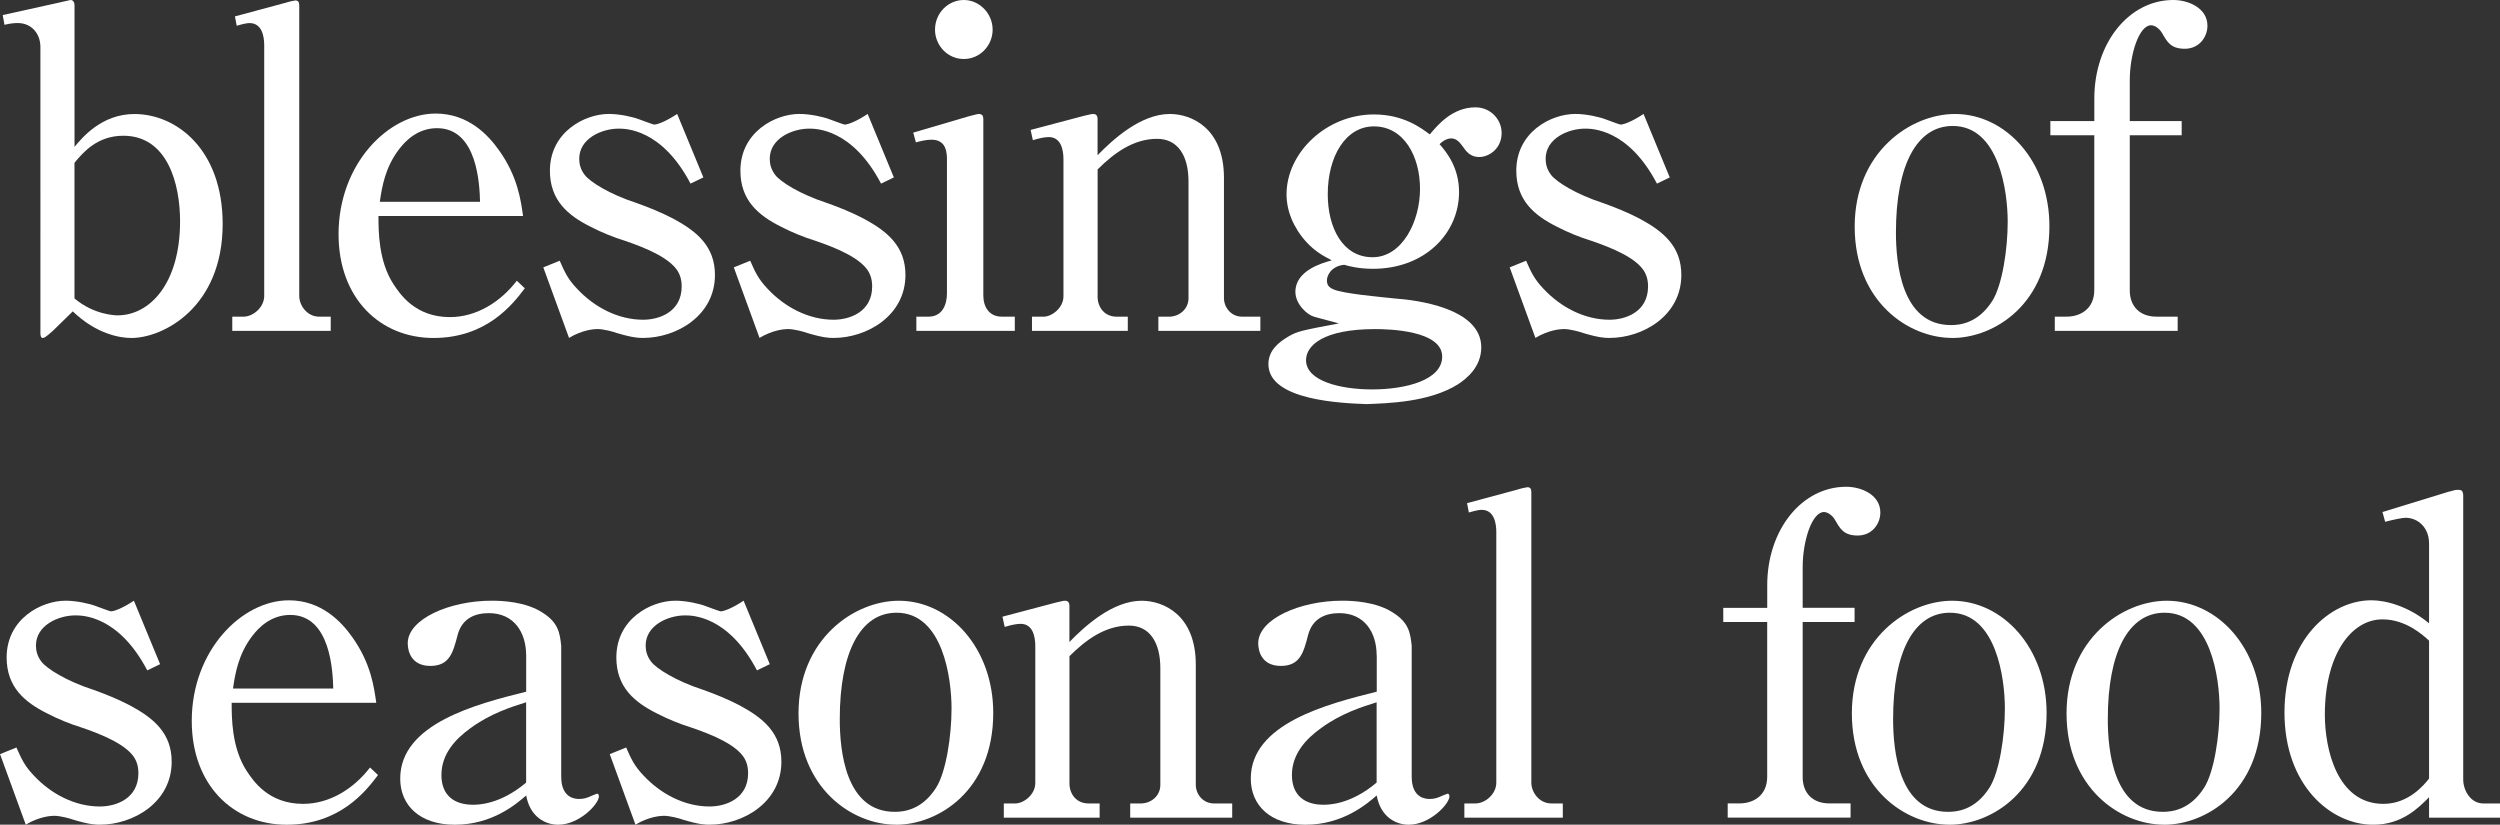 <?xml version="1.0" encoding="UTF-8"?><svg id="_レイヤー_2" xmlns="http://www.w3.org/2000/svg" viewBox="0 0 655.15 216.12"><rect x="0" y="0" width="655.15" height="216.12" fill="#333333" stroke="none"/><defs><style>.cls-1{fill:#fff;}</style></defs><g id="_テキスト"><path class="cls-1" d="m.7,3.95L15.92.58c.12,0,2.44-.58,2.56-.58.81,0,1.05.81,1.05,1.4v37.08c1.86-2.21,6.97-8.6,15.69-8.6,11.04,0,23.13,9.3,23.13,28.82,0,21.85-15.57,29.87-23.94,29.87-3.02,0-9.18-1.05-15.34-6.97l-5.23,5.11c-1.86,1.63-2.21,1.86-2.67,1.86-.58,0-.58-1.05-.58-1.28V12.32c0-3.49-2.32-6.28-5.93-6.28-.46,0-1.63,0-3.49.46l-.46-2.56Zm18.83,74.27c5.11,4.3,10.69,4.42,11.27,4.42,8.48,0,16.39-8.37,16.39-24.64,0-9.76-3.25-22.43-14.88-22.43-6.86,0-10.58,4.42-12.79,7.09v35.57Z"/><path class="cls-1" d="m61.56,4.3l13.37-3.6c.23-.12,2.21-.58,2.44-.58.81,0,1.05.46,1.05,1.28v76.13c0,2.56,2.09,5.46,5.23,5.46h3.02v3.72h-25.8v-3.72h2.91c2.56,0,5.46-2.44,5.46-5.46V11.86c0-2.32-.58-5.81-3.84-5.81-.58,0-1.4.12-3.37.7l-.46-2.44Z"/><path class="cls-1" d="m99.18,56.6c0,3.95,0,11.86,3.95,17.9,1.63,2.44,5.58,8.6,14.76,8.6,6.97,0,13.25-3.95,17.55-9.53l2.09,1.98c-3.14,4.18-10,13.02-23.94,13.02s-24.87-10.34-24.87-27.2c0-18.48,13.13-31.61,25.45-31.61,8.6,0,13.83,5.7,16.62,9.65,4.88,6.86,5.69,13.02,6.28,17.2h-37.89Zm26.62-3.72c-.12-4.18-.58-19.29-11.27-19.29-5,0-8.25,3.25-10,5.58-3.6,4.76-4.42,9.76-5,13.71h26.27Z"/><path class="cls-1" d="m184.33,46.49l-3.37,1.63c-7.55-14.41-17.08-14.41-18.83-14.41-4.42,0-10.34,2.56-10.34,7.9,0,1.39.35,2.79,1.4,4.18,1.39,1.86,6.51,5.11,13.71,7.44,3.25,1.16,6.39,2.44,9.53,4.07,6.28,3.37,10.93,7.32,10.93,14.76,0,10.69-10.11,16.5-18.83,16.5-1.05,0-2.56,0-6.86-1.28-.93-.35-3.49-1.05-5.11-1.05-.93,0-3.95.23-7.44,2.32l-6.74-18.48,4.3-1.74c1.28,2.91,2.09,4.76,4.53,7.32,4.53,4.88,10.81,8.14,17.32,8.14,4.3,0,10.11-2.09,10.11-8.72,0-.93-.12-2.09-.58-3.14-1.63-4.07-8.83-6.97-14.3-8.83-3.02-.93-6.16-2.21-9.07-3.72-5.81-2.91-10.58-6.86-10.58-14.64,0-10.11,9.07-14.88,15.46-14.88,2.91,0,6.39.81,7.9,1.4.35.12,3.72,1.39,3.95,1.39.93,0,3.25-.93,6.04-2.79l6.86,16.62Z"/><path class="cls-1" d="m234.26,46.49l-3.37,1.63c-7.55-14.41-17.09-14.41-18.83-14.41-4.42,0-10.34,2.56-10.34,7.9,0,1.39.35,2.79,1.39,4.18,1.39,1.86,6.51,5.11,13.71,7.44,3.25,1.16,6.39,2.44,9.53,4.07,6.28,3.37,10.93,7.32,10.93,14.76,0,10.69-10.11,16.5-18.83,16.5-1.05,0-2.56,0-6.86-1.28-.93-.35-3.49-1.05-5.11-1.05-.93,0-3.95.23-7.44,2.32l-6.74-18.48,4.3-1.74c1.28,2.91,2.09,4.76,4.53,7.32,4.53,4.88,10.81,8.14,17.32,8.14,4.3,0,10.11-2.09,10.11-8.72,0-.93-.12-2.09-.58-3.14-1.63-4.07-8.83-6.97-14.3-8.83-3.02-.93-6.16-2.21-9.07-3.72-5.81-2.91-10.58-6.86-10.58-14.64,0-10.11,9.07-14.88,15.46-14.88,2.91,0,6.39.81,7.9,1.4.35.12,3.72,1.39,3.95,1.39.93,0,3.25-.93,6.04-2.79l6.86,16.62Z"/><path class="cls-1" d="m239.33,34.75l14.64-4.3c1.51-.35,2.09-.58,2.56-.58.81,0,1.16.46,1.16,1.28v46.26c0,3.02,1.51,5.58,4.88,5.58h3.37v3.72h-25.8v-3.72h3.14c3.83,0,4.88-3.37,4.88-6.16v-35.22c0-3.02-1.05-5-4.07-5-1.28,0-2.79.35-4.07.7l-.7-2.56Zm5.7-26.96c0-4.42,3.49-7.79,7.55-7.79s7.55,3.49,7.55,7.79c0,4.07-3.25,7.67-7.55,7.67s-7.55-3.6-7.55-7.67Z"/><path class="cls-1" d="m270.08,34.05l14.06-3.72c1.63-.35,1.86-.46,2.33-.46.81,0,1.16.46,1.16,1.4v9.41c3.95-4.07,11.27-10.81,18.94-10.81,5.58,0,14.18,3.6,14.18,16.74v31.5c0,2.44,1.86,4.88,4.77,4.88h4.77v3.72h-26.73v-3.72h2.79c2.56,0,5.11-1.86,5.11-4.88v-30.57c0-6.74-2.79-11.16-8.25-11.16-6.16,0-11.27,3.72-15.57,8.02v33.36c0,2.67,1.74,5.23,5,5.23h2.91v3.72h-25.11v-3.72h3.02c2.21,0,5.23-2.32,5.23-5.35v-35.91c0-2.32-.58-5.81-3.84-5.81-.93,0-2.32.23-4.18.81l-.58-2.67Z"/><path class="cls-1" d="m344.35,82.99c-1.74-.46-4.88-3.25-4.88-6.51,0-5.58,6.97-7.55,9.53-8.25-2.67-1.4-4.42-2.44-6.62-4.77-3.49-3.84-5.23-8.25-5.23-12.55,0-10.81,10.34-20.92,22.9-20.92,7.79,0,12.44,3.6,14.64,5.23,1.98-2.32,5.81-7.09,11.97-7.09,3.95,0,6.86,3.14,6.86,6.74,0,3.95-3.14,6.28-5.93,6.28-2.32,0-3.49-1.63-4.18-2.67-.7-.93-1.63-2.21-3.02-2.21-.35,0-1.63,0-3.14,1.51,1.74,1.98,5.11,6.04,5.11,12.55,0,10.81-8.95,20.11-22.55,20.11-3.72,0-6.39-.7-7.55-1.05-3.49.35-4.53,2.91-4.53,4.07,0,1.28.58,1.86,1.63,2.33,2.32,1.16,13.02,2.09,16.27,2.44,5,.35,22.55,2.32,22.55,12.79,0,5.23-3.95,8.25-6.04,9.65-7.55,4.77-18.48,5-23.94,5.23-6.39-.23-25.8-.93-25.8-10.46,0-3.72,2.79-5.81,5.35-7.32,2.21-1.28,3.25-1.51,13.13-3.37l-6.51-1.74Zm16.04,3.25c-13.6,0-18.13,4.3-18.13,8.14,0,5.46,8.95,7.67,17.32,7.67,8.83,0,18.36-2.44,18.36-8.6,0-6.86-13.95-7.21-17.55-7.21Zm-12.44-35.33c0,8.83,3.95,16.5,11.74,16.5s12.44-9.41,12.44-17.9-4.18-16.39-12.09-16.39c-7.44,0-12.09,7.9-12.09,17.78Z"/><path class="cls-1" d="m437.59,46.49l-3.37,1.63c-7.55-14.41-17.09-14.41-18.83-14.41-4.42,0-10.34,2.56-10.34,7.9,0,1.39.35,2.79,1.39,4.18,1.39,1.86,6.51,5.11,13.71,7.44,3.25,1.16,6.39,2.44,9.53,4.07,6.28,3.37,10.93,7.32,10.93,14.76,0,10.69-10.11,16.5-18.83,16.5-1.05,0-2.56,0-6.86-1.28-.93-.35-3.49-1.05-5.11-1.05-.93,0-3.95.23-7.44,2.32l-6.74-18.48,4.3-1.74c1.28,2.91,2.09,4.76,4.53,7.32,4.53,4.88,10.81,8.14,17.32,8.14,4.3,0,10.11-2.09,10.11-8.72,0-.93-.12-2.09-.58-3.14-1.63-4.07-8.83-6.97-14.3-8.83-3.02-.93-6.16-2.21-9.07-3.72-5.81-2.91-10.58-6.86-10.58-14.64,0-10.11,9.07-14.88,15.46-14.88,2.91,0,6.39.81,7.9,1.4.35.12,3.72,1.39,3.95,1.39.93,0,3.25-.93,6.04-2.79l6.86,16.62Z"/><path class="cls-1" d="m511.61,88.56c-11.62,0-25.57-9.65-25.57-29.17s14.64-29.52,26.27-29.52c13.37,0,24.76,12.44,24.76,29.41,0,20.46-14.53,29.29-25.45,29.29Zm-14.76-27.66c0,8.02,1.39,24.29,14.41,24.29,2.32,0,7.09-.46,10.81-6.28,2.67-4.18,4.07-13.71,4.07-20.8,0-7.79-2.21-25.1-14.41-25.1-9.41,0-14.88,10.23-14.88,27.89Z"/><path class="cls-1" d="m548.84,31.73v-5.93c0-14.53,9.07-25.8,20.69-25.8,3.95,0,8.95,2.09,8.95,6.74,0,3.02-2.21,6.04-5.93,6.04s-4.65-1.86-5.93-4.07c-.81-1.4-2.09-2.09-2.91-2.09-3.14,0-5.58,7.55-5.58,14.41v10.69h13.6v3.72h-13.6v40.68c0,4.07,2.56,6.86,6.97,6.86h5.58v3.72h-32.2v-3.72h3.14c3.49,0,7.21-1.98,7.21-6.97v-40.56h-11.51v-3.72h11.51Z"/><path class="cls-1" d="m41.96,174.05l-3.37,1.63c-7.55-14.41-17.08-14.41-18.83-14.41-4.42,0-10.34,2.56-10.34,7.9,0,1.39.35,2.79,1.4,4.18,1.39,1.86,6.51,5.11,13.71,7.44,3.25,1.16,6.39,2.44,9.53,4.07,6.28,3.37,10.93,7.32,10.93,14.76,0,10.69-10.11,16.5-18.83,16.5-1.05,0-2.56,0-6.86-1.28-.93-.35-3.49-1.05-5.11-1.05-.93,0-3.95.23-7.44,2.32l-6.74-18.48,4.3-1.74c1.28,2.91,2.09,4.76,4.53,7.32,4.53,4.88,10.81,8.14,17.32,8.14,4.3,0,10.11-2.09,10.11-8.72,0-.93-.12-2.09-.58-3.14-1.63-4.07-8.83-6.97-14.3-8.83-3.02-.93-6.16-2.21-9.07-3.72-5.81-2.91-10.58-6.86-10.58-14.64,0-10.11,9.07-14.88,15.46-14.88,2.91,0,6.39.81,7.9,1.4.35.12,3.72,1.39,3.95,1.39.93,0,3.25-.93,6.04-2.79l6.86,16.62Z"/><path class="cls-1" d="m60.71,184.16c0,3.95,0,11.86,3.95,17.9,1.63,2.44,5.58,8.6,14.76,8.6,6.97,0,13.25-3.95,17.55-9.53l2.09,1.98c-3.14,4.18-10,13.02-23.94,13.02s-24.87-10.34-24.87-27.2c0-18.48,13.13-31.61,25.45-31.61,8.6,0,13.83,5.7,16.62,9.65,4.88,6.86,5.69,13.02,6.28,17.2h-37.89Zm26.62-3.72c-.12-4.18-.58-19.29-11.27-19.29-5,0-8.25,3.25-10,5.58-3.6,4.76-4.42,9.76-5,13.71h26.27Z"/><path class="cls-1" d="m137.88,171.72c0-5.93-3.14-11.04-9.76-11.04-3.37,0-7.09,1.16-8.25,5.93-1.16,4.42-2.09,7.9-7.09,7.9s-5.93-3.84-5.93-5.93c0-6.39,11.04-11.16,21.97-11.16,2.67,0,8.95.23,13.37,3.14,4.07,2.56,4.53,5.23,4.88,8.72v34.29c0,3.37,1.4,5.81,4.77,5.81,1.16,0,2.21-.35,3.14-.81,0,0,1.39-.58,1.51-.58.23,0,.46.23.46.7,0,1.98-5.11,7.44-10.69,7.44-3.14,0-7.32-1.86-8.37-7.67-2.56,2.21-8.83,7.67-18.71,7.67-9.07,0-14.3-5-14.3-12.09,0-14.41,19.99-19.53,33.01-22.78v-9.53Zm0,12.32c-3.72,1.16-9.3,2.91-14.53,6.74-4.07,2.91-7.67,6.86-7.67,12.32s3.49,7.79,8.25,7.79c1.28,0,7.09,0,13.95-5.81v-21.04Z"/><path class="cls-1" d="m201.74,174.05l-3.37,1.63c-7.55-14.41-17.09-14.41-18.83-14.41-4.42,0-10.34,2.56-10.34,7.9,0,1.39.35,2.79,1.4,4.18,1.39,1.86,6.51,5.11,13.71,7.44,3.25,1.16,6.39,2.44,9.53,4.07,6.28,3.37,10.93,7.32,10.93,14.76,0,10.69-10.11,16.5-18.83,16.5-1.05,0-2.56,0-6.86-1.28-.93-.35-3.49-1.05-5.11-1.05-.93,0-3.95.23-7.44,2.32l-6.74-18.48,4.3-1.74c1.28,2.91,2.09,4.76,4.53,7.32,4.53,4.88,10.81,8.14,17.32,8.14,4.3,0,10.11-2.09,10.11-8.72,0-.93-.12-2.09-.58-3.14-1.63-4.07-8.83-6.97-14.3-8.83-3.02-.93-6.16-2.21-9.07-3.72-5.81-2.91-10.58-6.86-10.58-14.64,0-10.11,9.07-14.88,15.46-14.88,2.91,0,6.39.81,7.9,1.4.35.12,3.72,1.39,3.95,1.39.93,0,3.25-.93,6.04-2.79l6.86,16.62Z"/><path class="cls-1" d="m234.83,216.12c-11.62,0-25.57-9.65-25.57-29.17s14.64-29.52,26.27-29.52c13.37,0,24.76,12.44,24.76,29.41,0,20.46-14.53,29.29-25.45,29.29Zm-14.76-27.66c0,8.02,1.39,24.29,14.41,24.29,2.32,0,7.09-.46,10.81-6.28,2.67-4.18,4.07-13.71,4.07-20.8,0-7.79-2.21-25.1-14.41-25.1-9.41,0-14.88,10.23-14.88,27.89Z"/><path class="cls-1" d="m262.7,161.61l14.06-3.72c1.63-.35,1.86-.46,2.33-.46.81,0,1.16.46,1.16,1.4v9.41c3.95-4.07,11.27-10.81,18.94-10.81,5.58,0,14.18,3.6,14.18,16.74v31.5c0,2.44,1.86,4.88,4.77,4.88h4.77v3.72h-26.73v-3.72h2.79c2.56,0,5.11-1.86,5.11-4.88v-30.57c0-6.74-2.79-11.16-8.25-11.16-6.16,0-11.27,3.72-15.57,8.02v33.36c0,2.67,1.74,5.23,5,5.23h2.91v3.72h-25.11v-3.72h3.02c2.21,0,5.23-2.32,5.23-5.35v-35.91c0-2.32-.58-5.81-3.84-5.81-.93,0-2.32.23-4.18.81l-.58-2.67Z"/><path class="cls-1" d="m360.76,171.72c0-5.93-3.14-11.04-9.76-11.04-3.37,0-7.09,1.16-8.25,5.93-1.16,4.42-2.09,7.9-7.09,7.9s-5.93-3.84-5.93-5.93c0-6.39,11.04-11.16,21.97-11.16,2.67,0,8.95.23,13.37,3.14,4.07,2.56,4.53,5.23,4.88,8.72v34.29c0,3.37,1.39,5.81,4.77,5.81,1.16,0,2.21-.35,3.14-.81,0,0,1.39-.58,1.51-.58.23,0,.47.23.47.7,0,1.98-5.11,7.44-10.69,7.44-3.14,0-7.32-1.86-8.37-7.67-2.56,2.21-8.83,7.67-18.71,7.67-9.07,0-14.29-5-14.29-12.09,0-14.41,19.99-19.53,33.01-22.78v-9.53Zm0,12.32c-3.72,1.16-9.3,2.91-14.53,6.74-4.07,2.91-7.67,6.86-7.67,12.32s3.49,7.79,8.25,7.79c1.28,0,7.09,0,13.95-5.81v-21.04Z"/><path class="cls-1" d="m384.44,131.86l13.37-3.6c.23-.12,2.21-.58,2.44-.58.81,0,1.05.46,1.05,1.28v76.13c0,2.56,2.09,5.46,5.23,5.46h3.02v3.72h-25.8v-3.72h2.91c2.56,0,5.46-2.44,5.46-5.46v-65.67c0-2.32-.58-5.81-3.83-5.81-.58,0-1.39.12-3.37.7l-.46-2.44Z"/><path class="cls-1" d="m463.12,159.29v-5.93c0-14.53,9.07-25.8,20.69-25.8,3.95,0,8.95,2.09,8.95,6.74,0,3.02-2.21,6.04-5.93,6.04s-4.65-1.86-5.93-4.07c-.81-1.4-2.09-2.09-2.91-2.09-3.14,0-5.58,7.55-5.58,14.41v10.69h13.6v3.72h-13.6v40.68c0,4.07,2.56,6.86,6.97,6.86h5.58v3.72h-32.2v-3.72h3.14c3.49,0,7.21-1.98,7.21-6.97v-40.56h-11.51v-3.72h11.51Z"/><path class="cls-1" d="m510.87,216.12c-11.62,0-25.57-9.65-25.57-29.17s14.64-29.52,26.27-29.52c13.37,0,24.76,12.44,24.76,29.41,0,20.46-14.53,29.29-25.45,29.29Zm-14.76-27.66c0,8.02,1.39,24.29,14.41,24.29,2.32,0,7.09-.46,10.81-6.28,2.67-4.18,4.07-13.71,4.07-20.8,0-7.79-2.21-25.1-14.41-25.1-9.41,0-14.88,10.23-14.88,27.89Z"/><path class="cls-1" d="m567.13,216.12c-11.62,0-25.57-9.65-25.57-29.17s14.64-29.52,26.27-29.52c13.37,0,24.76,12.44,24.76,29.41,0,20.46-14.53,29.29-25.45,29.29Zm-14.76-27.66c0,8.02,1.39,24.29,14.41,24.29,2.32,0,7.09-.46,10.81-6.28,2.67-4.18,4.07-13.71,4.07-20.8,0-7.79-2.21-25.1-14.41-25.1-9.41,0-14.88,10.23-14.88,27.89Z"/><path class="cls-1" d="m641.79,128.84c1.63-.47,1.74-.47,2.44-.47s1.16.12,1.28,1.28v74.62c0,2.91,1.98,6.28,5.23,6.28h4.42v3.72h-18.6v-5.35c-2.79,2.79-7.09,7.21-14.64,7.21-11.16,0-23.25-10.34-23.25-29.41s11.97-29.41,22.78-29.41c3.72,0,9.65,1.51,15.11,6.04v-20.92c0-4.18-2.91-6.74-6.16-6.74-.7,0-2.67.35-5.35,1.05l-.7-2.56,17.43-5.35Zm-5.23,39.05c-1.51-1.39-6.04-5.58-12.2-5.58-8.25,0-15.11,9.3-15.11,24.99,0,9.07,3.25,23.36,15.34,23.36,6.62,0,10.69-5,11.97-6.62v-36.15Z"/></g></svg>